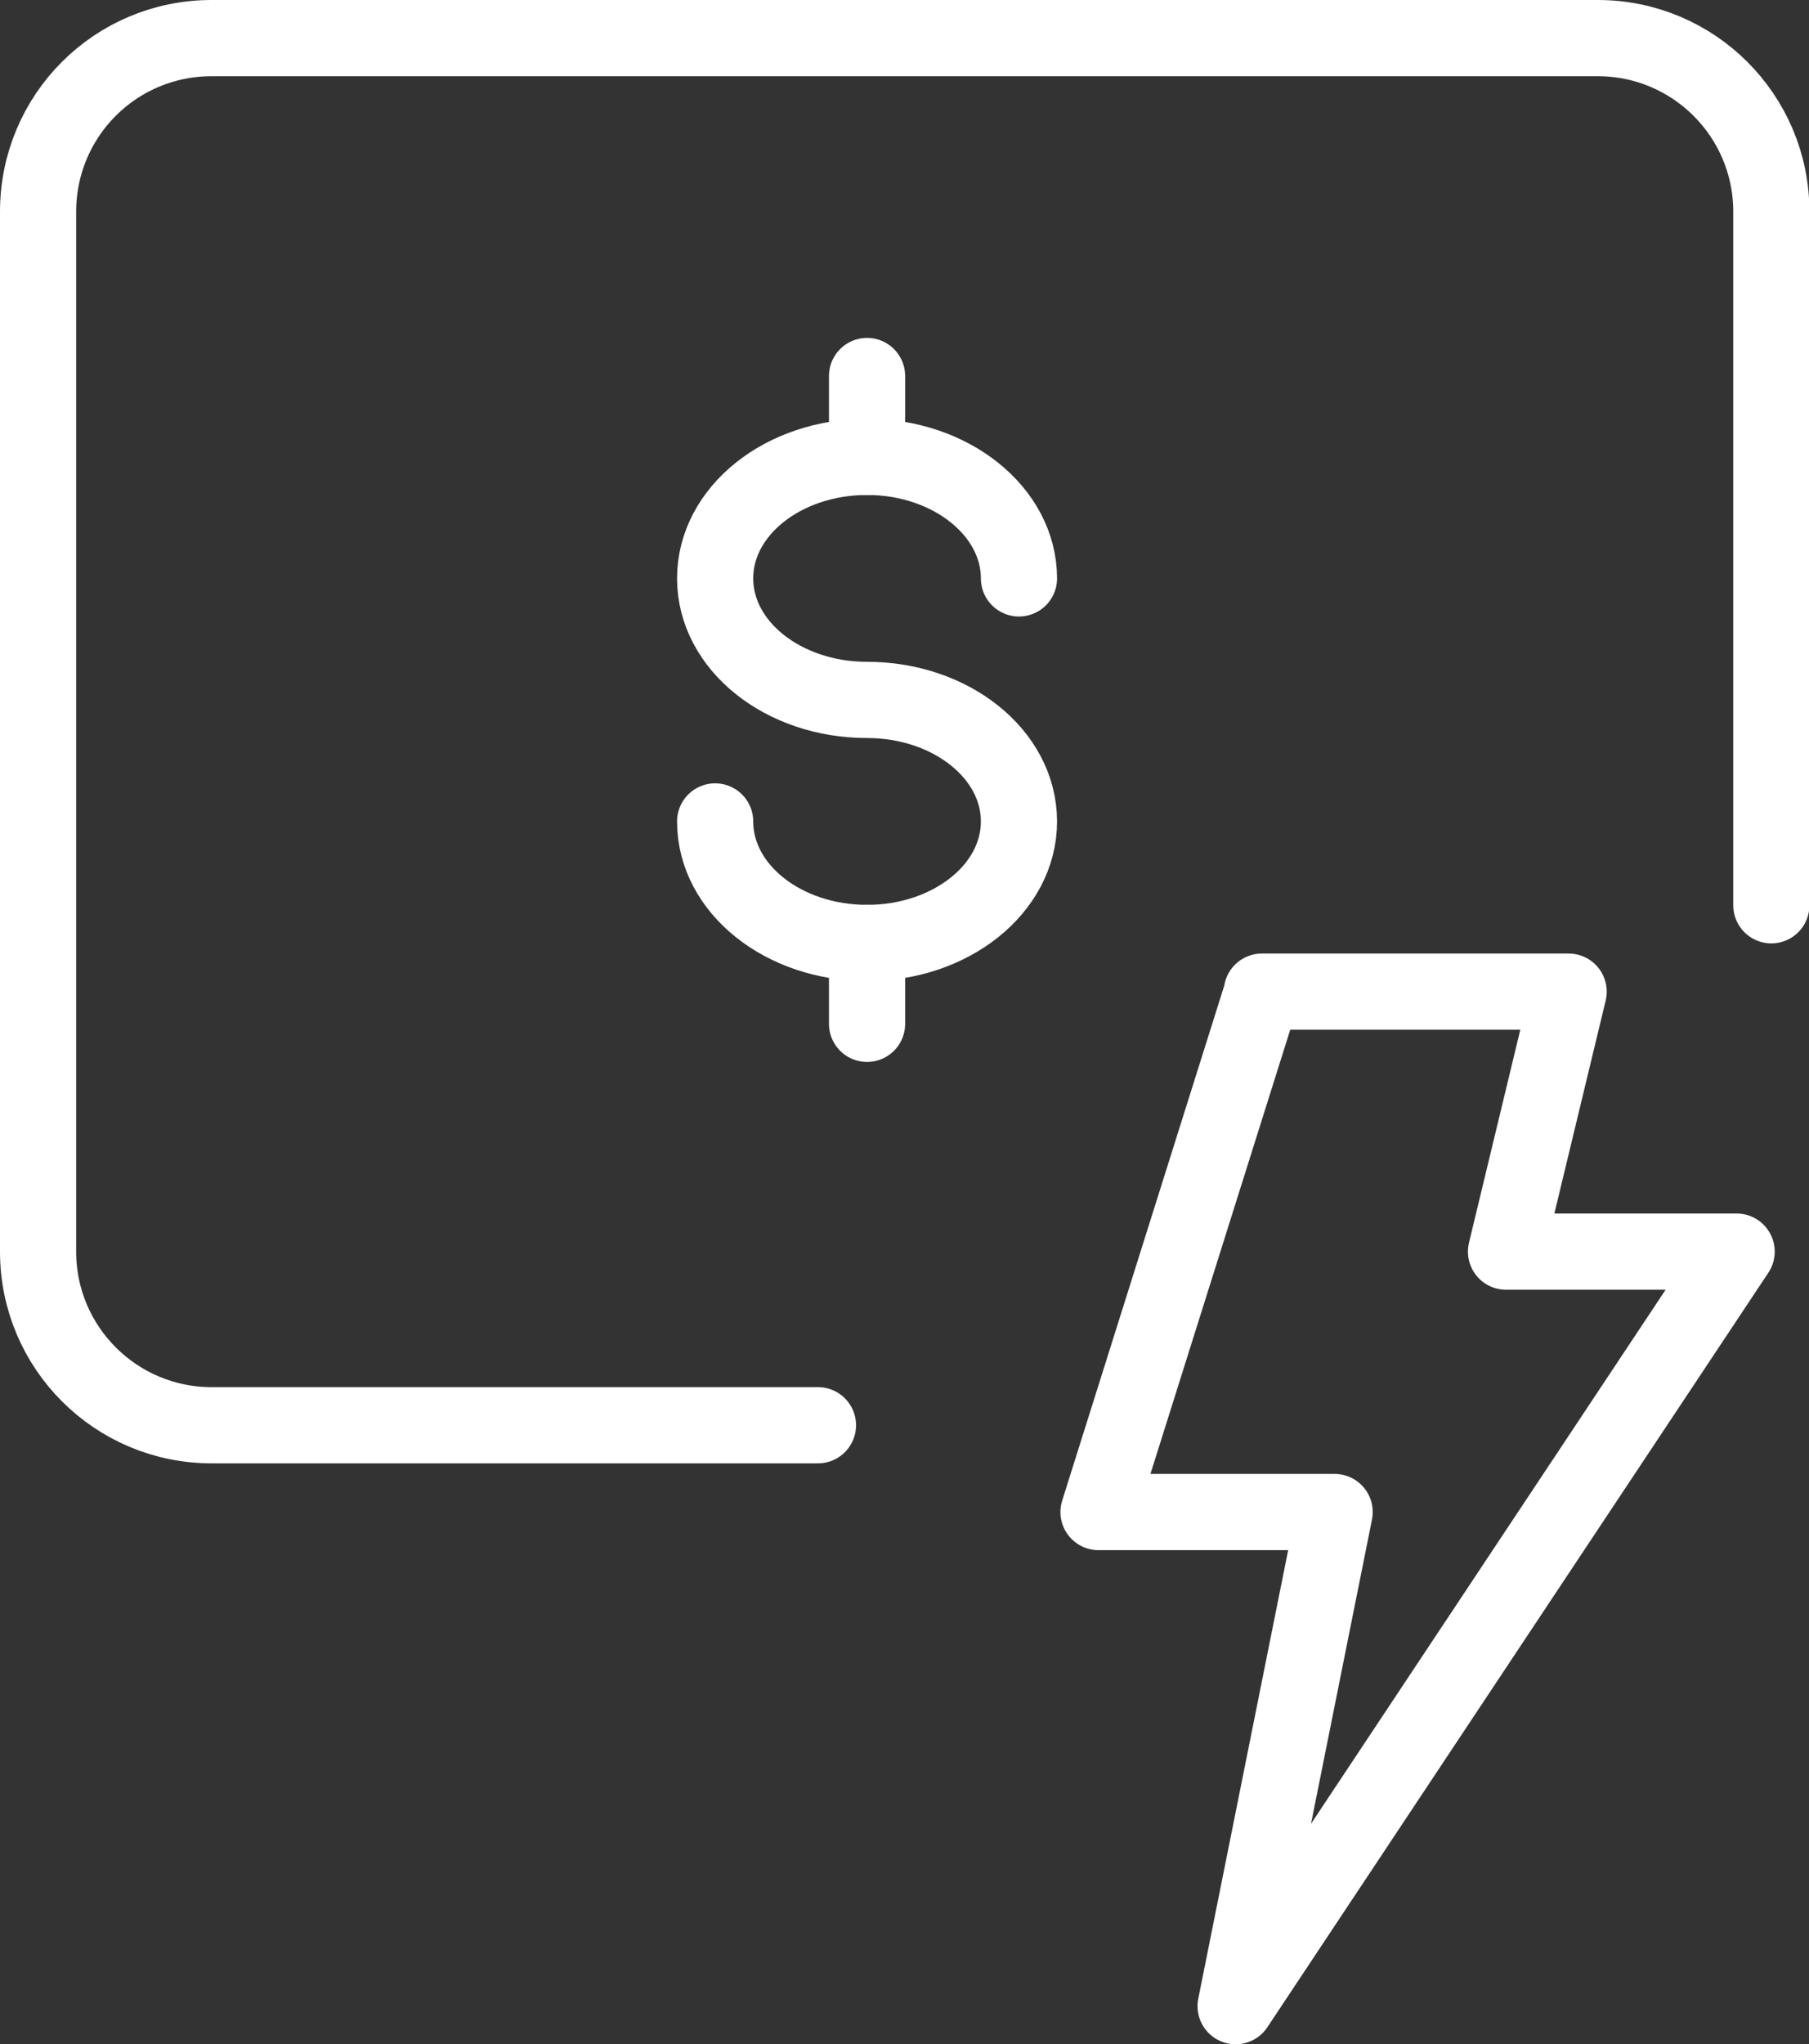 <?xml version="1.0" encoding="UTF-8"?>
<svg id="Layer_1" xmlns="http://www.w3.org/2000/svg" viewBox="0 0 42.75 48.28">
  <rect x="0" y="0" width="42.75" height="48.28" fill="#333333" stroke="none"/>
  <defs>
    <style>
      .cls-1, .cls-2 {
        fill: none;
        stroke: #fff;
        stroke-linejoin: round;
        stroke-width: 1.8px;
      }

      .cls-2 {
        stroke-linecap: round;
      }
    </style>
  </defs>
  <path class="cls-2" d="M19.33,33.66H5c-2.26,0-4.1-1.83-4.1-4.1V5C.9,2.73,2.73.9,5,.9h32.76c2.26,0,4.1,1.83,4.1,4.1v16.38"/>
  <path class="cls-1" d="M29.82,23.42h7.25l-1.48,6.14h5.45l-11.84,17.82,2.34-11.67h-5.58l3.87-12.29Z"/>
  <path class="cls-2" d="M16.9,19.4c0,1.59,1.61,2.87,3.59,2.87s3.59-1.28,3.59-2.87-1.61-2.87-3.59-2.87-3.59-1.28-3.59-2.87,1.61-2.87,3.59-2.87,3.59,1.29,3.59,2.87"/>
  <path class="cls-2" d="M20.49,22.27v1.91"/>
  <path class="cls-2" d="M20.49,8.88v1.91"/>
</svg>
